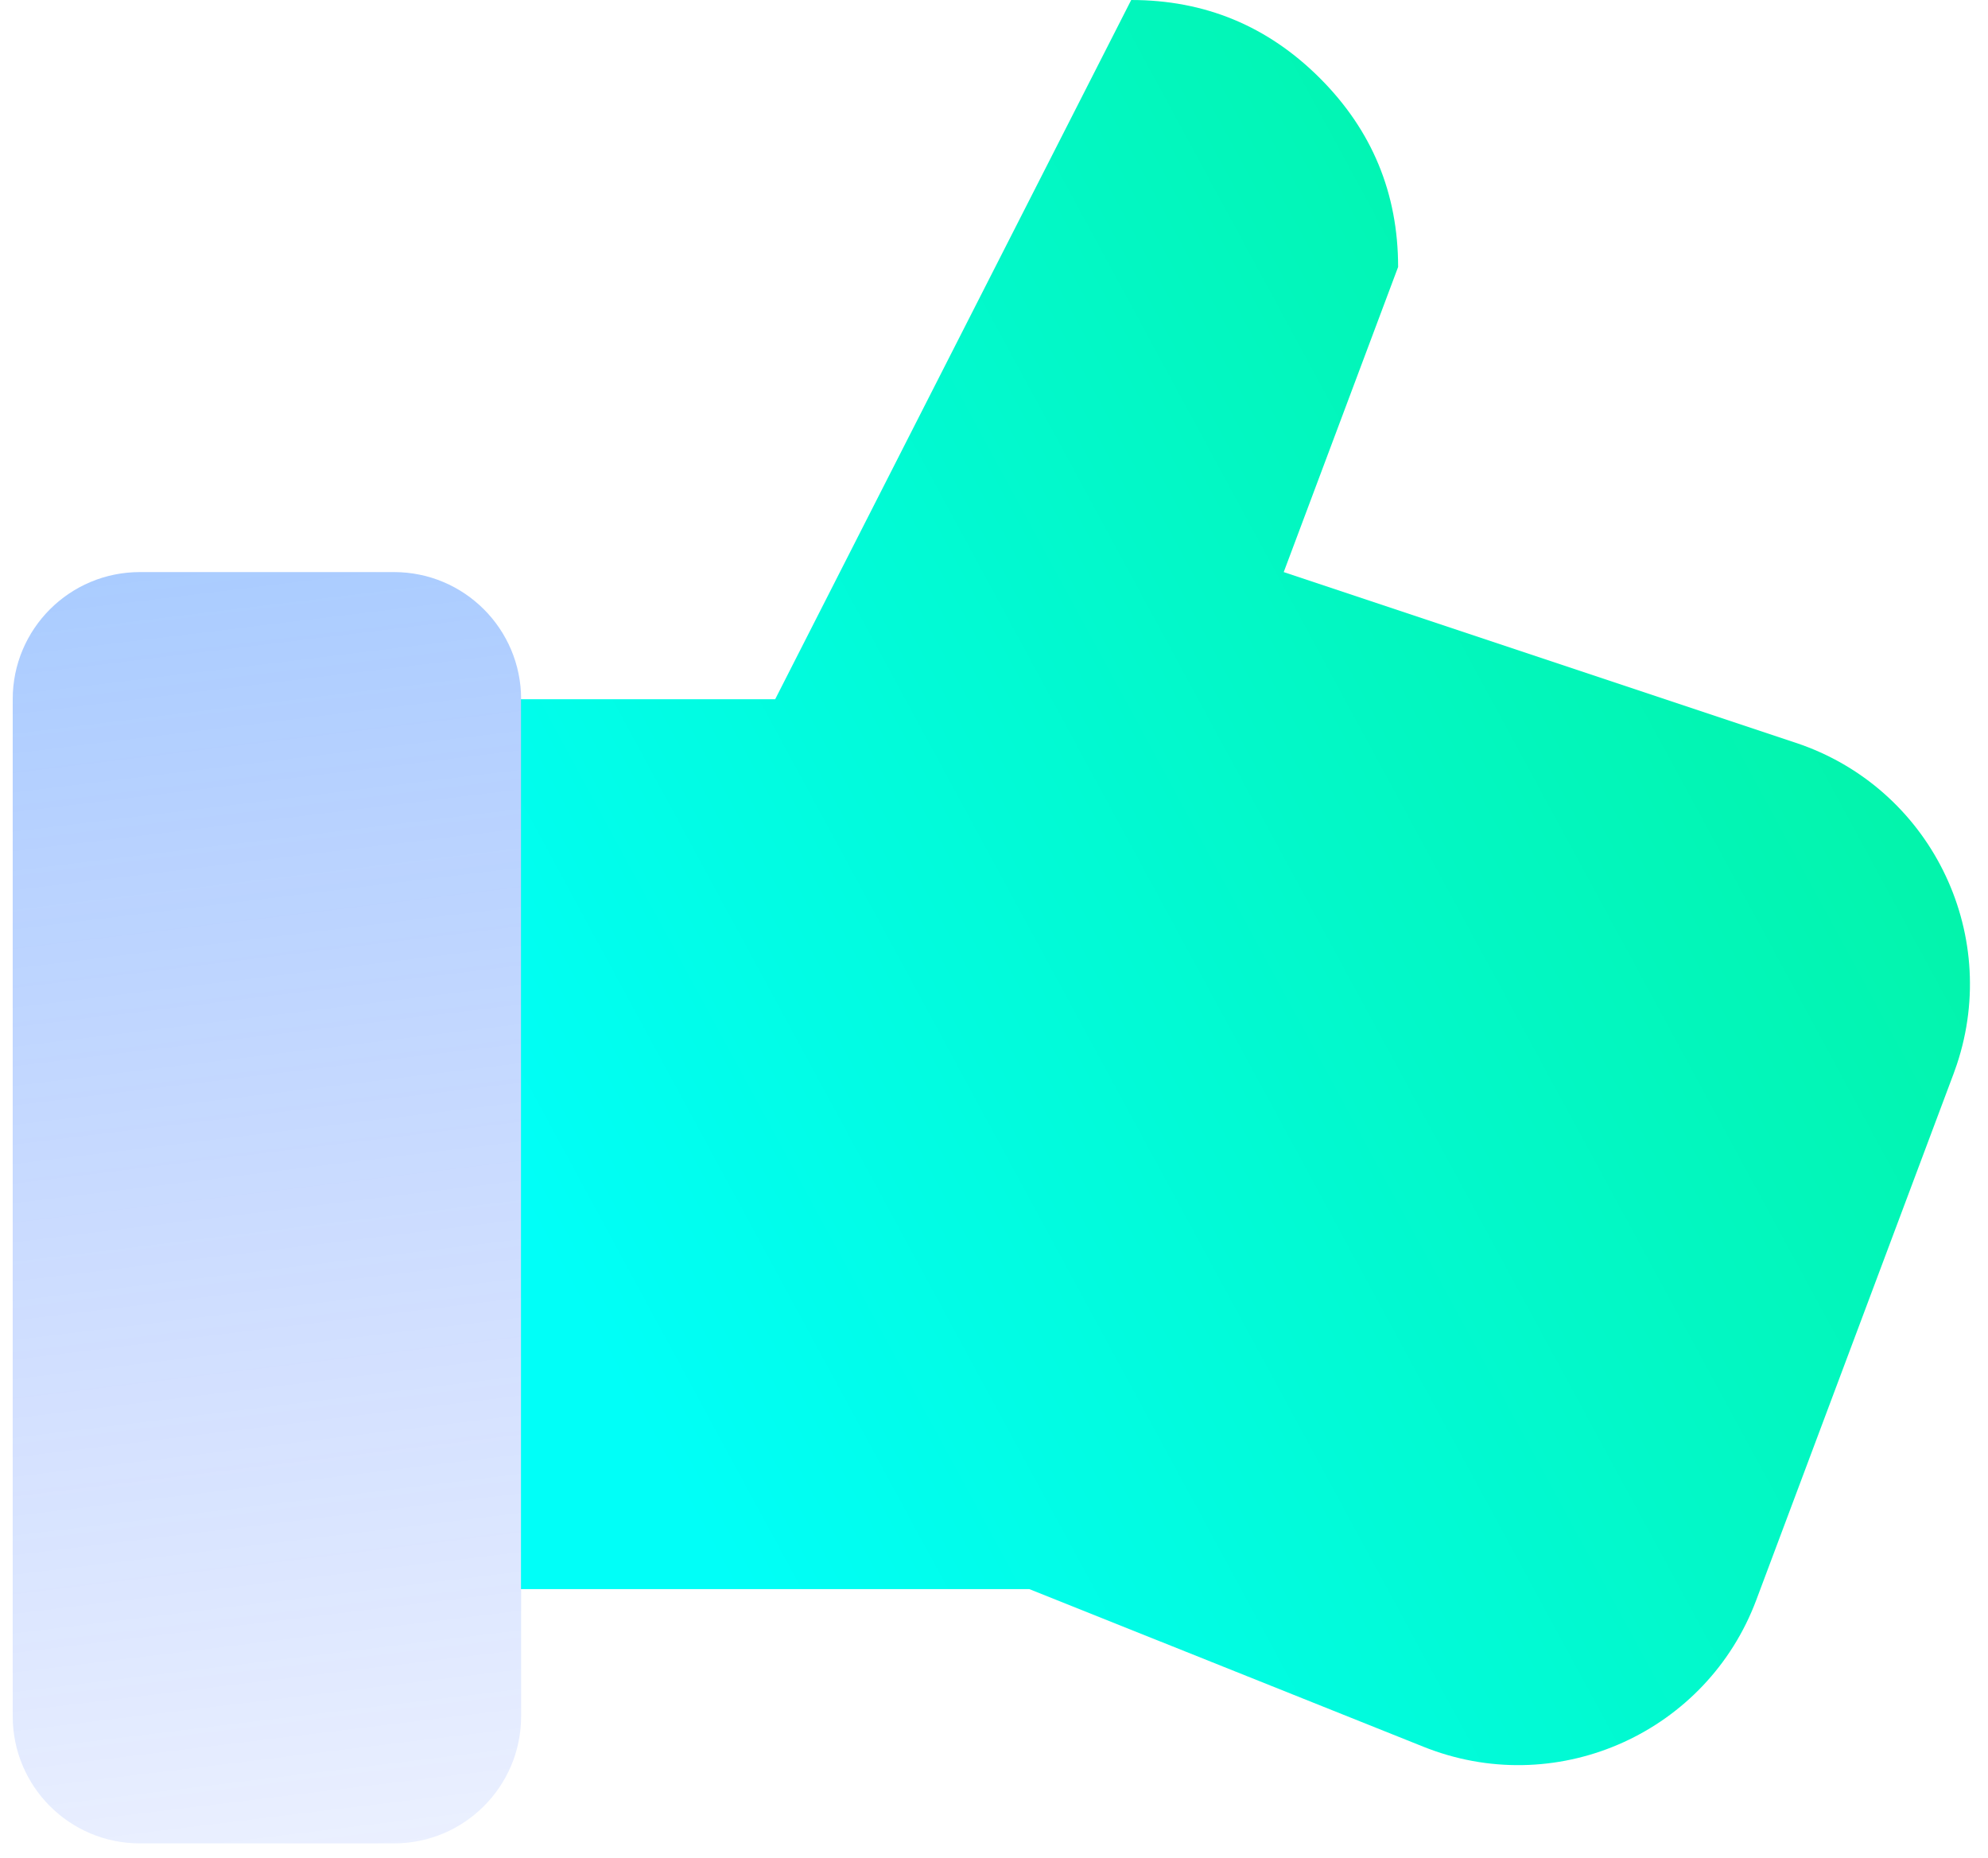 <svg height="57" viewBox="0 0 61 57" width="61" xmlns="http://www.w3.org/2000/svg" xmlns:xlink="http://www.w3.org/1999/xlink"><linearGradient id="a" x1="89.028%" x2="6.374%" y1="22.322%" y2="76.391%"><stop offset="0" stop-color="#03f3a4"/><stop offset="1" stop-color="#00fff8"/></linearGradient><linearGradient id="b" x1="46.289%" x2="65.286%" y1="-259.478%" y2="131.836%"><stop offset="0" stop-color="#14ceff"/><stop offset="1" stop-color="#0036ff" stop-opacity="0"/></linearGradient><g fill="none" fill-rule="evenodd"><path d="m43.689 53.59-12.103-4.84h-15.6v-27.3l7.8-0 10.924-21.45c2.262 0 4.192.8 5.791 2.399 1.599 1.599 2.399 3.53 2.399 5.791l-3.51 9.36 15.721 5.24c4.087 1.362 6.295 5.78 4.933 9.866-.03.091-.063.182-.096.272l-6.059 16.158c-1.513 4.034-6.009 6.077-10.042 4.565-.053-.02-.105-.04-.158-.061z" fill="url(#a)"/><path d="m4.29 17.55h7.8c2.154 0 3.9 1.746 3.9 3.9v31.2c0 2.154-1.746 3.9-3.9 3.9h-7.8c-2.154 0-3.9-1.746-3.9-3.9v-31.2c0-2.154 1.746-3.9 3.9-3.9z" fill="url(#b)"/></g></svg>